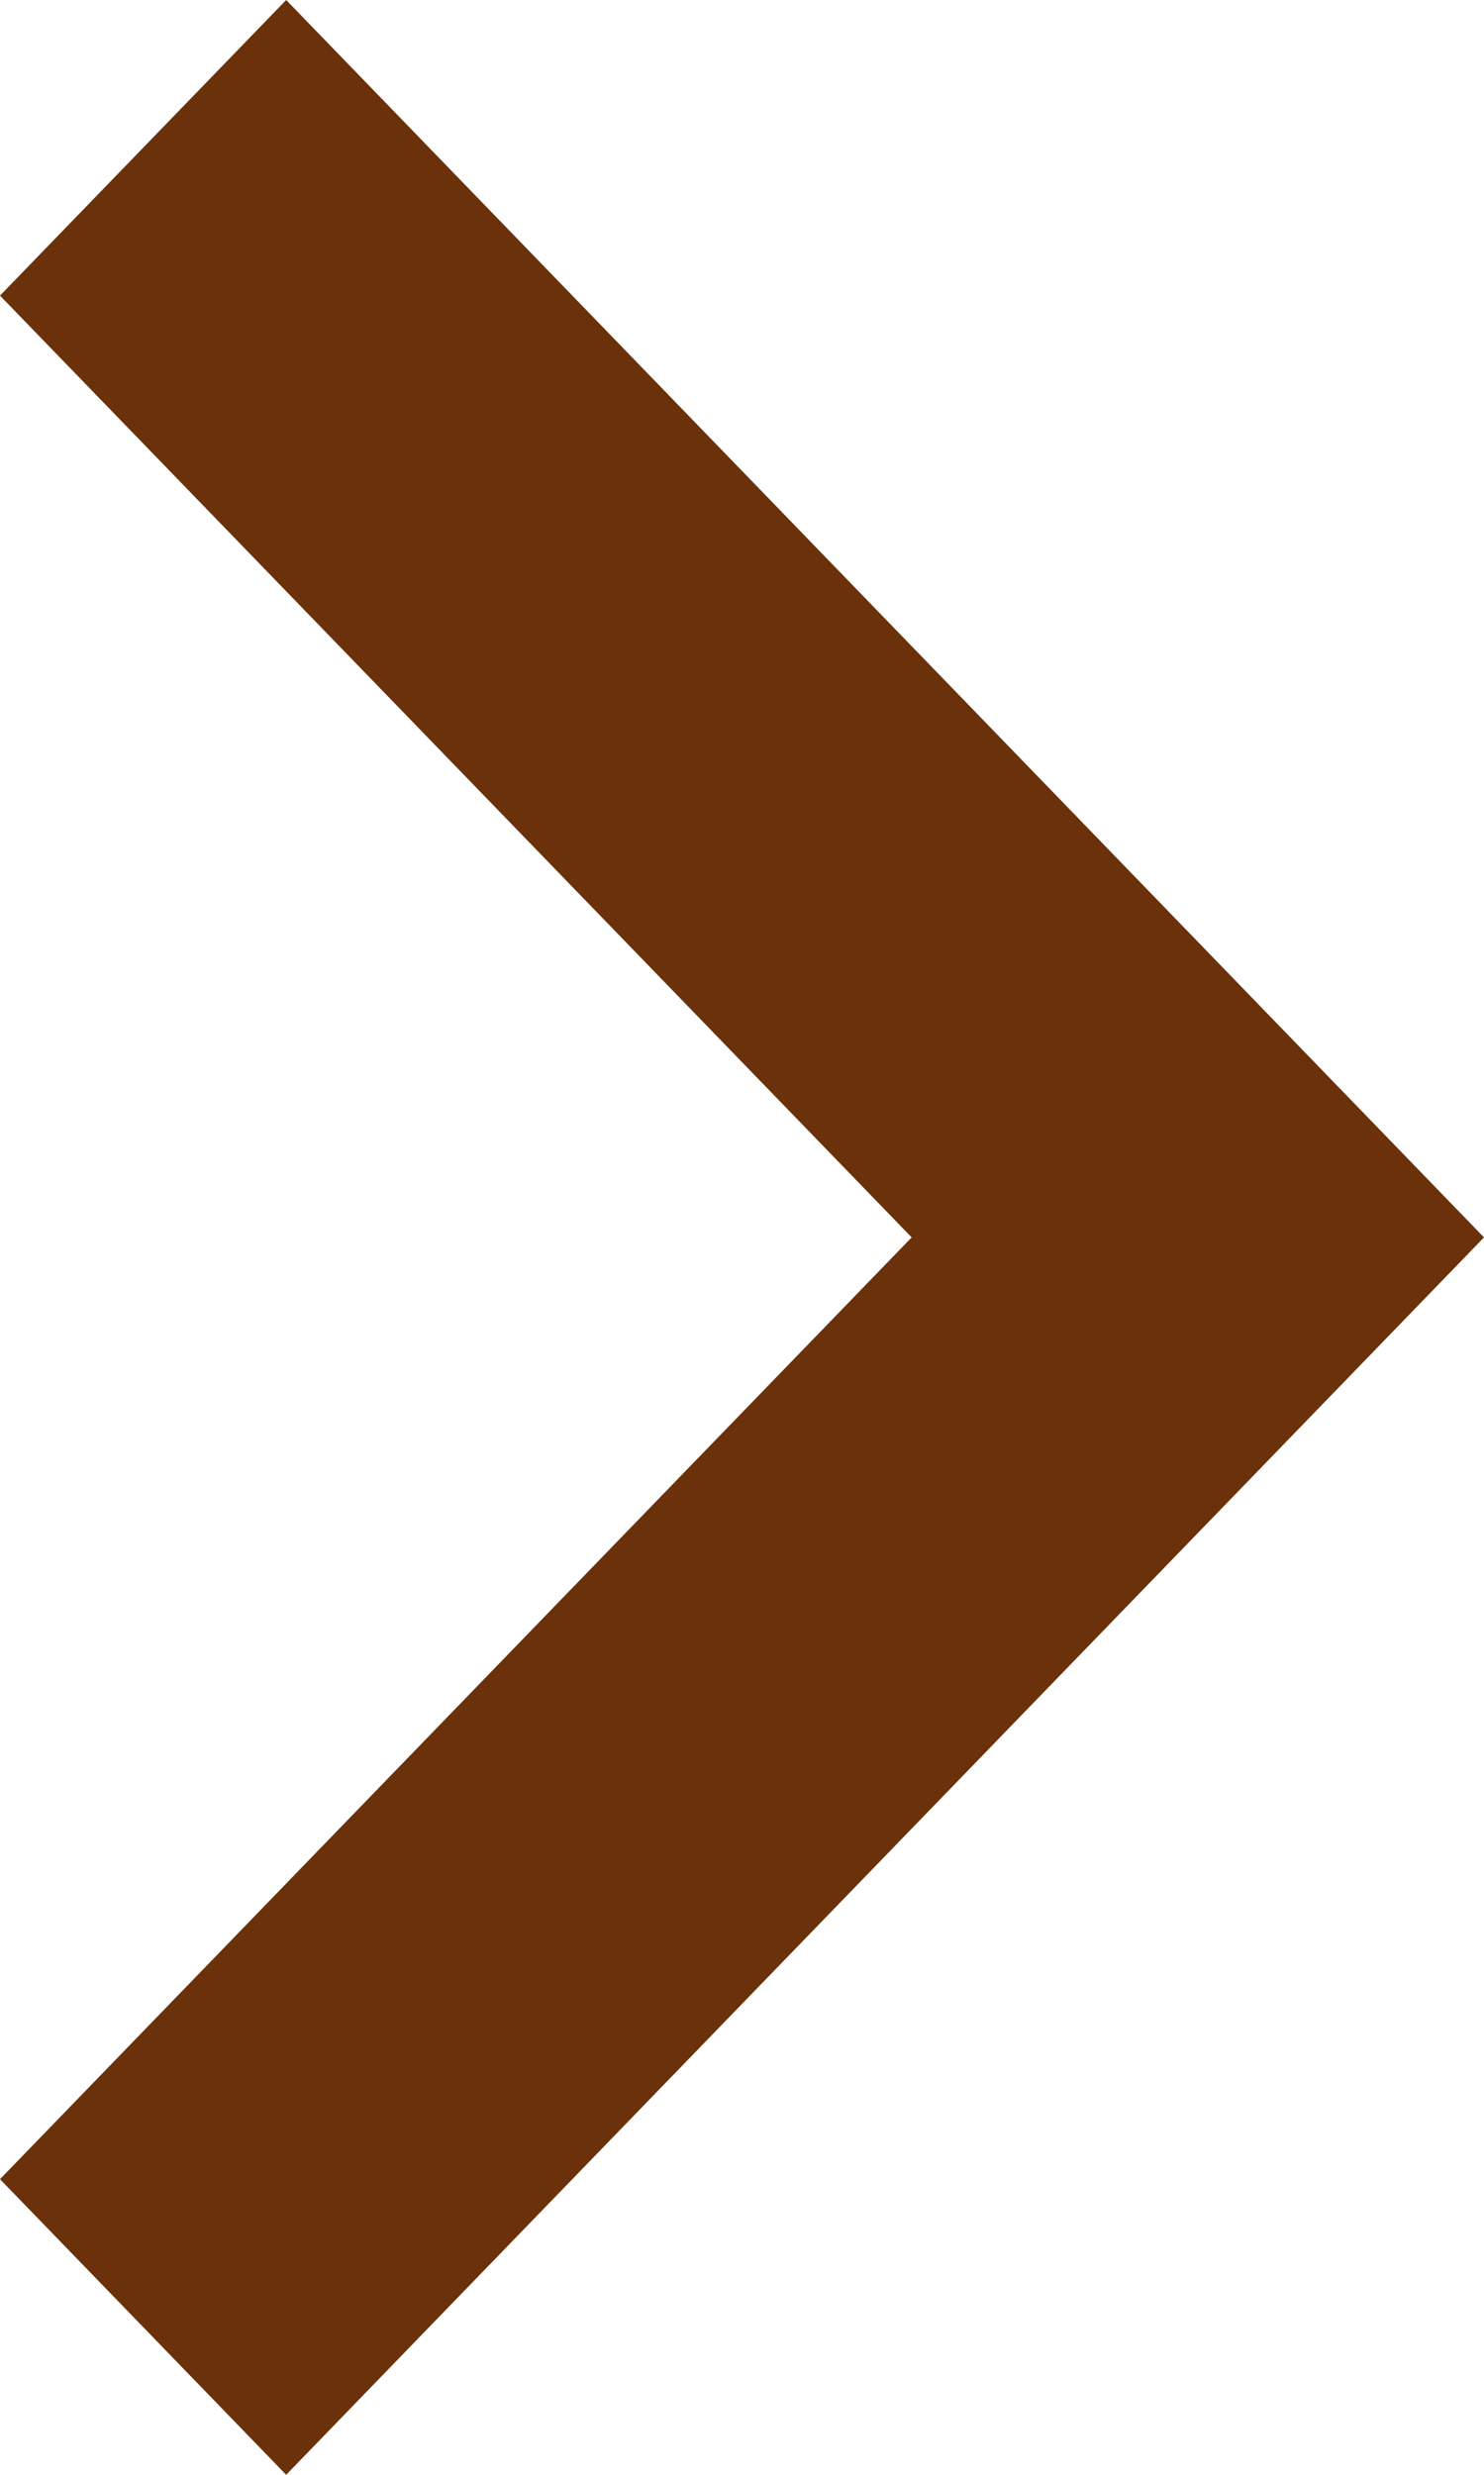 <svg xmlns="http://www.w3.org/2000/svg" width="12" height="20" viewBox="0 0 12 20">
  <g id="Icon_-_ArrowDown_-_Small" data-name="Icon - ArrowDown - Small" transform="translate(0 20) rotate(-90)">
    <path id="パス_36" data-name="パス 36" d="M12,15,2,5.314,4.389,3,12,10.372,19.611,3,22,5.314Z" transform="translate(-2 -3)" fill="#6a310a"/>
  </g>
</svg>
